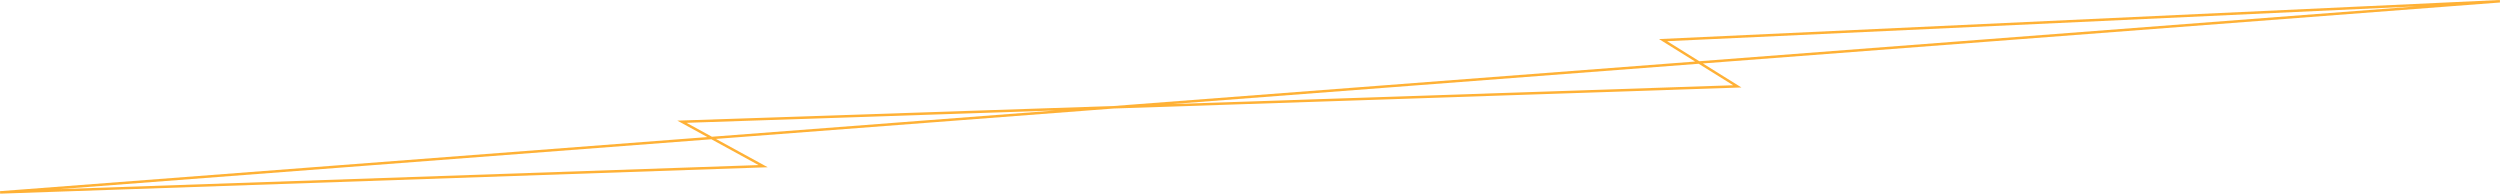 <svg xmlns="http://www.w3.org/2000/svg" width="2003.009" height="155.161" viewBox="0 0 2003.009 155.161"><defs><style>.a{fill:#ffb136;}</style></defs><path class="a" d="M-23.854,909.114l-.111-2,566.742-43.34L518.705,850.6l349.483-11.711,465.959-35.633-28.914-18.005,673.688-31.3.123,2-638.655,48.84,30.906,19.245-503,16.857L549.651,865.258l41.487,22.7-3.648.125Zm569.848-43.577L23.748,905.475l560.025-19.264ZM526.08,852.359,546.434,863.5l275.149-21.041Zm810.938-47.312L914.9,837.327l449.754-15.072Zm-25.269-18.092L1337.519,803l574.643-43.944Z" transform="translate(23.965 -753.953)"/></svg>